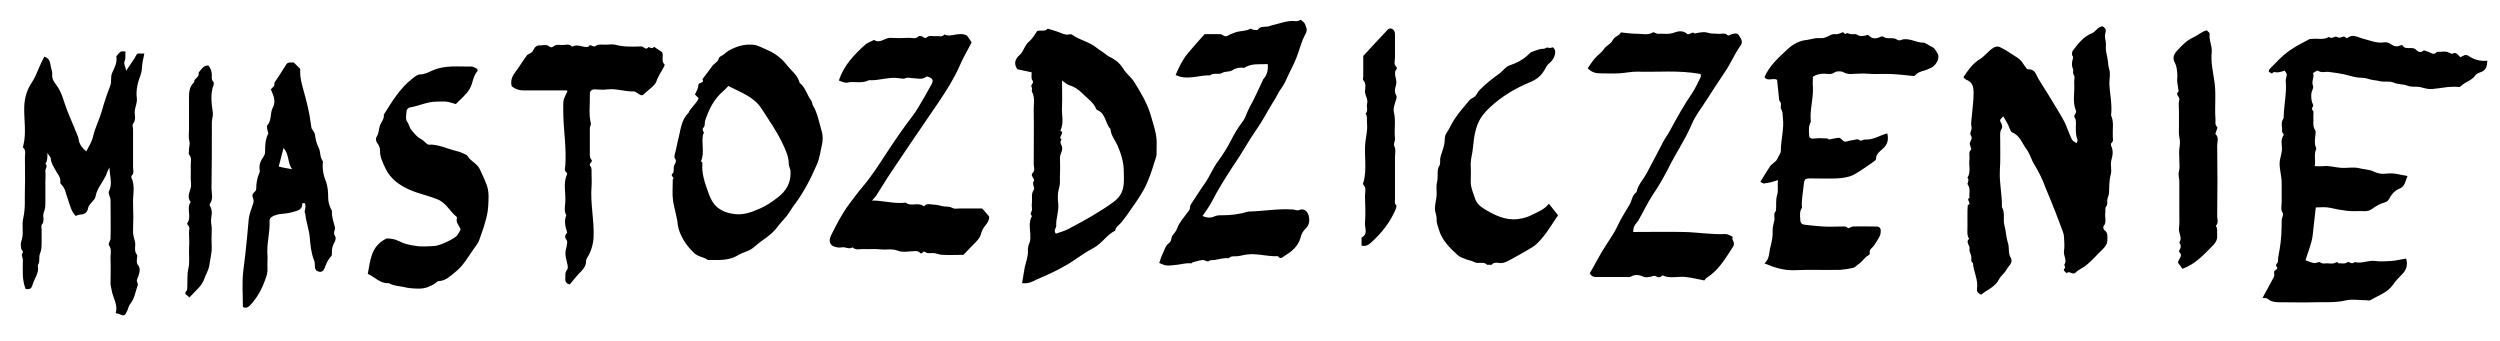 <?xml version="1.0" encoding="utf-8"?>
<!-- Generator: Adobe Illustrator 27.0.0, SVG Export Plug-In . SVG Version: 6.00 Build 0)  -->
<svg version="1.1" id="Layer_1" xmlns="http://www.w3.org/2000/svg" xmlns:xlink="http://www.w3.org/1999/xlink" x="0px" y="0px"
	 viewBox="0 0 732.8 100" style="enable-background:new 0 0 732.8 100;" xml:space="preserve">
<path d="M587.2,34.1c-0.6,0.7-1.3,1-0.7,1.8c0.3,0.4,0.5,1.4,0.3,1.7c-0.7,1-0.5,2.1-0.5,3.1c0,3.1,0.1,6.2-0.1,9.3
	c-0.2,3.6,0.7,7.2,0.6,10.7c1,1.6,0.3,3.5,0.7,5.2c0.5,1.7,0.5,3.5,1,5.1c0.6,1.5,0,3.1,0.9,4.6c0.8,1.4-0.7,2.4-1.3,3.5
	c-0.5,1-1.6,1.7-2.1,2.7c-1.2,2.4-3.6,3.1-5.3,4.6c-1-0.5-1.3-1-1.2-1.8c0.4-2.6-1-4.9-1.2-7.5c-0.8-0.5-0.3-1.3-0.5-2
	c-0.1-0.7-0.6-1.4-0.5-2c0.3-1.1-1.3-2.1-0.1-3.1c-0.7-1-0.5-2.2-0.5-3.3c0-1.2,0-2.4,0-3.6c0-1,0-2,0.1-3c1.4-0.4-0.7-1.6,0.5-2.1
	c-0.2-1.3,0.4-2.6-0.5-3.9c-0.3-0.4,0.6-1.3-0.1-2c1.1-1.7,0.3-3.7,0.6-5.5c0.1-0.9-0.4-2,0.5-2.8c0.1-0.1-0.2-0.6-0.2-0.9
	c-0.1-0.3-0.3-0.7-0.2-1c0.2-0.7,0.9-1.3,0.3-2.2c-0.5-0.8,0.4-1.5,0.2-2.4c-0.2-0.8-0.1-1.6,0-2.5c0.2-2.5,0.6-4.9,0.6-7.5
	c0-1.9-0.3-3.3-2.3-4c-0.2-0.1-0.4-0.4-0.7-0.7c1.4-2,2.7-4,4.9-5.3c1.3-0.8,2.3-2.2,3.6-3.1c0.8-0.6,1.6-0.7,2.2-0.4
	c1.5,0.7,2.8,1.6,4.2,2.5c0.7,0.4,1.3,0.8,1.9,1.4c0.5,0.5,0.9,1.3,1.4,1.9c0.2,0.3,0.5,0.8,0.8,0.7c2-0.1,2.3,1.6,3,2.8
	c1.7,2.7,3.4,5.4,5,8.1c1.2,2,2.6,4.1,3.4,6.3c0.5,1.2,0.9,2.4,1.5,3.5c0.2,0.4,0.8,0.6,1.3,1c0.1-0.4,0.3-0.7,0.3-0.9
	c-0.7-1.7-0.5-3.5-0.5-5.3c0-0.4-0.1-0.9-0.3-1.2c-0.3-0.5-0.2-0.8,0.1-1.2c0.2-0.2,0.3-0.7,0.2-1c-1.1-2.6-0.3-5.4-0.5-8
	c-0.1-0.8,0.3-1.9-0.1-2.4c-0.5-0.7,0-1.3-0.3-1.9c-0.4-0.8-0.3-2,0-2.9c0.2-0.6-0.1-0.7-0.2-1c-0.1-0.5-0.1-1,0.3-1.5
	c1.5-1.9,2.9-3.9,5.4-4.9c1.1-0.4,1.8-2,3.2-2.1c0.7,0.4,1.1,0.9,0.9,1.7c-0.3,0.9-0.2,1.7,0,2.6c0.2,0.9,0,1.8,0.1,2.7
	c0.1,0.9,0.4,1.9,0.5,2.8c0.2,0.8,0.1,1.7,0.4,2.6c0.5,1.3,0.1,2.9,0.1,4.3c0.1,3.1,0.9,6.2,0.5,9.4c0.9,2,0.4,4,0.5,6.1
	c0,0.7,0.3,1.5-0.4,2c-0.1,0.1-0.2,0.6-0.1,0.8c0.7,1.4,0.5,2.7,0.1,4.2c-0.4,1.4,0.2,3-0.2,4.3c-0.5,1.8-0.4,3.5-0.5,5.3
	c0,0.7-0.4,1.3-0.5,2c-0.1,0.7,0.2,1.4-0.4,2.1c-0.3,0.4-0.1,1.2-0.2,1.8c-0.2,1.3,0.5,2.7-0.5,3.9c-0.2,0.2,0,1,0.3,1.2
	c1.1,0.8,0.8,1.9,0.8,3c0,1-0.6,1.8-1.3,2.5c-1.6,1.5-3,3.2-4.7,4.6c-1,0.9-2.3,1.3-3.2,2.2c-1,1.1-1.9-0.7-2.7,0.3
	c-0.3-0.4-1.2-0.8-0.7-1.3c0.5-0.6-0.1-1.1,0-1.2c0.9-1.4-0.3-2.6-0.1-4c0.2-1.3,0.1-2.7,0-4.1c0-0.5-0.1-1-0.3-1.5
	c-1-2.6-1.9-5.2-3-7.8c-0.6-1.7-1.4-3.3-2-4.9c-0.9-2.5-2-4.8-3.4-7.1c-0.9-1.4-1.3-3.2-2.3-4.5c-1.3-1.7-1.9-4-4.2-4.9
	c-0.3-0.1-0.5-0.7-0.7-1C588.8,36.7,588,35.5,587.2,34.1z"/>
<path d="M721.2,16.8c0.9-0.5,1.5-1,2.4-0.4c1.6,1.1,3.4,1.6,5.5,1.4c-0.1,1.7-0.4,2.9-2.1,3.4c-0.6,0.2-1.2,0.5-1.5,1
	c-1.1,1.5-3,1.8-4.2,3.1c-0.2,0.2-0.5,0.2-0.7,0.2c-2.6-0.3-5.2,0.4-7.7,0.6c-1.3,0.1-2.4-0.3-3.6-0.6c-1.2-0.2-2.4,0.1-3.7-0.4
	c-1.2-0.5-2.7-0.3-4-0.9c-1.2-0.5-2.7-0.1-4-0.4c-1.2-0.3-2.4-0.3-3.5-0.7c-0.6-0.2-1.2-0.3-1.8-0.3c-1.8,0-3.4-0.6-5.1-1
	c-1.4-0.3-2.9-0.5-4.4-0.7c-1.1-0.2-2.3,0.4-3.4-0.4c-0.2-0.1-0.8,0.4-1.4,0.7c0.5,1.2-0.6,2.4,0,3.8c0.2,0.6-0.4,1.5-0.5,2.2
	c-0.1,1.1,0,2.3,0.5,3.3c0.3,0.5-0.8,1,0,1.8c0.3,0.3,0,1.2,0.1,1.9c0.1,1.2-0.3,2.5,0.5,3.7c0.3,0.5,0.1,1.4,0,2.2
	c-0.1,1.4-0.1,2.1,0.2,2.8c0.1,0.2,0.2,0.4,0.1,0.6c-0.7,1.6-0.1,3.2-0.4,5c0.9,0,1.7,0.1,2.5,0c1.8-0.2,3.5,0.4,5.3,0.5
	c1.7,0.1,3.6-0.3,5.2,0.1c1.4,0.4,2.9,0.3,4.3,1c1.1,0.5,2.3,0.8,3.6,0.6c2.1-0.3,4,0.3,6.3,0.7c-0.7,1.4-0.6,3.1-2.6,3.8
	c-1.2,0.5-2.2,1.7-2.8,2.9c-0.4,0.7-0.8,0.9-1.2,1c-1.4,0.4-2.7,1.1-3.9,2c-0.6,0.4-1.2,0.6-2,0.6c-1.7-0.1-3.5,0.1-5.2-0.1
	c-1.7-0.2-3.4-0.5-5.1-0.9c-1.3-0.3-2.7-0.1-4.1-0.1c-0.3,2.7-0.6,5.4-0.9,8.1c-0.3,2.6-1.4,4.9-2.1,7.4c0.9,0.3,1.7,0.7,2.5,0.8
	c0.6,0.1,1.5-0.5,1.8-0.2c0.8,0.6,1.6,0.2,2.4,0.3c0.7,0.1,1.6,0.1,2.1-0.2c0.7-0.5,0.7,0.3,1,0.2c0.9-0.1,1.7,0.3,2.6-0.4
	c0.3-0.2,1.3,0.9,2,0c2,0.6,4-0.6,6-0.3c1.5,0.2,3.1,0.1,4.7,0c1.5-0.1,2.9-0.5,4.4-0.7c0.6,2.2-0.1,3.6-1.5,4.9
	c-0.9,0.9-1.7,1.8-2.4,2.8c-1.6,2.3-4.3,3.1-6.6,4.5c-0.3,0.2-0.9,0-1.4,0c-2,0-4.1-0.4-6,0.1c-3.1,0.7-6.1,0.4-9.1,0.5
	c-3.1,0.1-6.2,0-9.3,0c-1.5,0-3,0.1-4.3-1c-0.3-0.3-1-0.2-1.5-0.3c0.9-1.7,1.8-3.2,2.6-4.8c0.4-0.8,1-1.4,0.8-2.4c0-0.2,0-0.4,0-0.5
	c0.2-0.5,1.3-0.7,0.8-1.3c-0.7-0.8,0.3-1.1,0.3-1.6c0-1.2,0.3-2.4,0.5-3.6c0.5-2.8,0.6-5.7,0.6-8.5c0-0.9,0.8-1.6,0.1-2.6
	c-0.4-0.6-0.1-1.8-0.1-2.7c0-1,0-2,0-3c0-0.9,0-1.8,0-2.7c0-1.9-0.6-3.7-0.6-5.6c0-1.5,0.6-2.7,0.7-4.2c0-1.4-0.5-2.9,0.5-4.2
	c0.1-0.2-0.5-0.8-0.5-1.1c0.2-1.2-0.5-2.5,0.4-3.7c0.1-0.2,0.1-0.5,0.1-0.8c0.1-3.4,0.9-6.8,0.6-10.2c-0.1-0.6,0.3-1.3,0.3-1.9
	c0-0.4-0.4-0.8-0.6-1.2c-0.6,0.2-1.2,0.4-1.9,0.5c-0.7,0.1-1.5-0.4-1.8,0.4c-0.4-0.2-0.8-0.5-1-0.6c0.1-0.4,0.1-0.6,0.2-0.7
	c2-2,3.9-4.2,6.4-5.8c1.6-1.1,3.4-2,5.1-2.9c0.3-0.2,0.7-0.2,1-0.2c1.7-0.2,3.4,0.4,5-0.6c0.8,0.9,1.7-0.5,2.5,0.1
	c0.8,0.6,1.7-0.8,2.5,0.2c0,0.1,0.3,0.1,0.4,0c1.5-1.2,2.9-0.2,4.4,0.2c2.1,0.5,4.2,1.5,6.4,1.1c0.8-0.1,1.4,0.2,2,0.6
	c0.9,0.6,1.7,0.8,2.7,0.3c0.2-0.1,0.5-0.1,0.6,0c0.7,1.1,1.7,0.7,2.7,0.8c0.4,0,0.9,0.1,1.2,0.4c0.7,0.7,1.4,1.1,2.3,0.3
	c0.2-0.1,0.7,0.2,1.1,0.3c0.9,0.1,1.8,1.4,2.8,0.1c1.2,0.1,2.5-0.4,3.7,0.3c0.3,0.2,0.7,0.3,1,0.2C719.8,15.2,720.4,15.9,721.2,16.8
	z"/>
<path d="M516,53.3c1-1.6,1.8-3,2.8-4.5c0.6-0.9,1.8-1.3,2.2-2.3c0.3-0.8,1-1.5,1-2.3c0-3.2,1-6.4,0.6-9.7c-0.1-0.9,0-1.7-0.5-2.5
	c-0.4-0.6,0.3-1.6-0.4-2.3c-0.1-0.1-0.2-0.3-0.2-0.5c-0.2-1.9-0.4-3.9-0.6-5.8c-1.2-0.7-2.8,0.6-3.7-0.8c1.5-3.4,4.2-5.8,6.8-8.2
	c1.6-1.5,3.5-2.5,5.7-2.7c0.8-0.1,1.7-0.4,2.5-0.5c0.8-0.1,1.7,0.1,2.5-0.1c0.8-0.2,1.5-0.7,2.3-1c0.5-0.2,1.1,0,1.6-0.1
	c0.5-0.1,1-0.3,1.4-0.5c0.5-0.3,0.7,1,1.3,0.2c0.1-0.1,0.8,0.3,1.3,0.3c0.5,0.1,1.2-0.1,1.6,0.1c1,0.7,2,0.5,3,0.2
	c0.2-0.1,0.5,0,0.6,0.1c1,1.1,2.2,1,3.4,0.4c0.2-0.1,0.6-0.2,0.7-0.1c1.3,1,3,0,4.3,1c0.2,0.1,0.6,0.2,0.8,0.1
	c2.4-1,4.4,0.7,6.7,0.7c0.8,0,1.7,0.9,2.7,1.3c0.7,0.3,1.2,1.3,1.6,2c0.7,1.3-0.6,3.6-2.2,4.2c-0.4,0.1-0.8,0.4-1.2,0.5
	c-2.3,0.7-2.3,0.7-3.5,1.8c-2.2-0.2-4.5-0.5-6.8-0.6c-2.4-0.1-4.8,0.1-7.1-0.1c-0.9-0.1-1.7,0-2.6,0c-1.4,0-2.8,0.4-4.2-0.4
	c-0.7-0.4-2-0.4-2.6,0c-1.1,0.8-2.1,0.4-3.1,0.4c-1.2,0-2.2,0.2-3.3,0.9c0,1-0.1,2,0,3c0.2,3.4-1,6.8-0.6,10.2
	c-0.7,1.2-0.6,2.6-0.5,3.9c0,1,0.6,1.1,1.7,1c1.2-0.2,2.4,0,3.7,0c0.1,0,0.3,0.3,0.4,0.3c0.9-0.2,1.9-0.4,2.8-0.5
	c1-0.1,1.2,1.4,2.3,1.1c0.6-0.2,1.2-0.3,1.8-0.4c0.6-0.1,1.5-0.4,1.8-0.2c0.7,0.7,1.3,0,1.8,0c2.4,0.2,4.3-1.2,6.6-1.8
	c0.4,1.6,0.2,3.1-1.1,4.3c-0.9,0.9-2.2,1.6-2.2,3.2c0,0.3-0.4,0.6-0.7,0.8c-1.9,1.3-3.8,2.7-5.8,3.8c-1.5,0.8-3.3,1-5,1.1
	c-2.6,0.1-5.1,0-7.7,0c-1.7,0-1.8,0.2-2,2c-0.2,2.2-0.7,4.4-0.5,6.6c-0.7,1-0.6,2.2-0.5,3.3c0,1.2,0.4,1.6,1.5,1.7
	c1.8,0.2,3.5,0.4,5.3,0.5c1.7,0.1,3.5,0,5.2,0c0.7,0,1.4-0.2,2,0.5c0.1,0.1,0.9-0.4,1.4-0.5c2.3-0.1,4.6,0,6.9,0
	c0.9,0,1.3,0.5,1.3,1.3c0,0.5-0.1,1.1-0.3,1.5c-0.5,1-1.1,1.9-1.7,2.8c-0.5,0.7-1.5,1.1-1.2,2.3c0,0.2-0.3,0.5-0.5,0.6
	c-1.1,0.6-1.7,1.8-2.8,2.5c-0.5,0.3-0.9,0.9-1.5,1.1c-1.3,0.3-2.6,0.5-3.9,0.6c-4.5,0.1-9-0.1-13.4,0.1c-3.1,0.1-5.8-0.7-8.8-2
	c1.6-1.3,1.3-3.3,1.8-5c0.4-1.5,0.7-3.1,0.6-4.8c0-0.9,0.3-1.9,0.5-2.8c0.2-0.9-0.4-2,0.5-2.8c0,0,0-0.2,0-0.3
	c0.1-1.4-0.1-3,0.3-4.3c0.5-1.5,0-2.9,0.3-4.4c-1.3,0.4-2.5,0.8-3.7,0.9C516.9,54,516.4,53.5,516,53.3z"/>
<path d="M299.6,83c0.3-1.7,0.5-3.3,0.8-4.8c0.4-1.6,1-3.1,0.9-4.8c0-0.8,0.1-1.5,0.5-2.3c0.3-0.7,0.2-1.6,0.2-2.5
	c-0.1-1.7-0.5-3.6,0.5-5.3c-0.9-0.7,0.1-1.3,0-2c-0.1-0.7-0.1-1.5,0-2.2c0.1-1.1-0.3-2.3,0.5-3.4c0.5-0.7-0.6-1.6,0-2.6
	c0.5-0.8-1.2-1.5-0.3-2.4c0.8-0.8,0.3-1.7,0.3-2.6c0-5.3,0.1-10.6,0-15.9c0-1.8,0.4-3.6-0.5-5.3c-0.2-0.4,0.2-1-0.1-1.3
	c-0.5-0.8,0.9-1.2,0.2-2.1c-0.4-0.5-0.2-1.5-0.2-2.3c-1.4-0.3-2.8-0.6-4.2-0.9c-1.1-1.6-0.7-3,0.7-4.2c1.2-1.1,1.4-2.8,2.7-3.9
	c1.1-0.9,1.8-2.2,2.4-3.1c1.2-0.4,2.3,0.3,3.1-0.7c1.1,0.3,2.1,0.6,3.2,1c1,0.4,1.9,0.9,3,0.7c0.3-0.1,0.8-0.1,1,0.1
	c2.2,1.6,4.9,2,7,3.7c0.5,0.4,1.1,0.8,1.7,1.2c0.8,0.5,1.5,1.2,2.3,1.6c1.7,0.8,3,1.9,4,3.5c0.8,1.4,2.3,2.4,3.2,3.9
	c2,3.2,3.9,6.4,4.9,10c1.8,6,1.7,5.9,1.6,11.1c0,0.7-0.3,1.3-0.5,2c-0.9,2.9-1.8,5.8-3.3,8.5c-1.4,2.5-3.1,4.8-4.7,7.1
	c-0.6,0.9-1.3,1.7-1.9,2.5c-0.6,0.7-1.6,1.2-1.7,2.3c-2.5,1.2-3.9,3.8-6.4,5.1c-1.9,1-3.8,2.3-5.7,3.6c-2.9,2-7,4-11.1,5.7
	C302.6,82.6,301.4,83.2,299.6,83z M311.3,23.6c0,2.7,0.1,5.1,0,7.5c-0.2,2.4,0.7,4.9-0.5,7.2c1.5,0.7-0.9,1.9,0.4,2.6
	c-0.8,0.8,0,1.5,0.1,2.2c0.3,1.1-0.6,2-0.6,3.1c0,1.6,0.1,3.1,0,4.7c-0.1,1.4,0.2,2.8-0.3,4.3c-0.4,1.4-0.4,3-0.2,4.6
	c0.2,2.2-0.7,4.2-0.6,6.4c0,0.7-0.9,1.3-0.1,2.3c1.3-0.5,2.7-0.8,3.9-1.5c4.5-2.4,8.9-4.8,13-7.8c2-1.5,2.8-3.1,3-5.4
	c0.1-1.2,0-2.4,0-3.6c0-2.7-0.8-5.2-1.9-7.7c-0.7-1.5-1.9-2.9-2-4.7c-1.6-1.6-1.3-4.5-3.8-5.5c-0.2-0.1-0.3-0.2-0.4-0.4
	c-0.8-2-2.7-3.1-4.1-4.6c-1-1-2.3-1.9-3.7-2.3C312.6,24.7,312.2,24.2,311.3,23.6z"/>
<path d="M13,16.6c1.3,0.4,1.7,1.5,1.8,2.4c0.1,1,0.6,1.9,0.5,2.8c-0.1,1.3,0.5,2.2,1.2,3.1c1.7,2.2,2.2,5,3.2,7.5
	c0.8,2.1,1.8,4.2,2.6,6.3c0.3,0.8,0.7,1.5,0.8,2.4c0.2,1.2,1,2.3,2.2,3.3c0.8-1.6,1.7-3,2-4.5c0.6-2.5,1.8-4.8,2.5-7.2
	c0.7-2.5,1.5-5,2.5-7.5c0.5-1.2,0-2.6,0.6-3.9c0.7-1.5,1.5-3,1.2-4.7c0-0.2,0.3-0.4,0.4-0.6c0.3-0.3,0.6-0.7,1-0.9
	c0.3-0.1,0.7,0,1.3,0c-0.2,1,0.2,1.8-0.3,2.9c-0.3,0.7,0.3,1.7,0.5,2.7c0.9-1.3,1.7-2.5,2.5-3.7c0.2-0.4,0.4-0.8,0.6-1.1
	c0.1-0.1,0.3-0.2,0.4-0.2c0.5,0,1.1,0,1.8,0c-0.2,1.2-0.5,2.2-0.6,3.2c-0.1,1-0.1,2-0.5,3.1c-0.8,2.1-1.4,4.4-1.1,6.7
	c0.2,1.4-0.5,2.6-0.6,3.9C39.4,33.7,40,35,39,36.3c-0.3,0.3,0,1.1,0,1.6c0,3.7,0,7.3,0,11c0,0.9,0.4,1.8-0.4,2.6
	c-0.1,0.1-0.1,0.4-0.1,0.5c1.2,2.5,0.4,5.2,0.5,7.7c0.1,2.6,0.1,5.1,0,7.7c-0.1,1.3,0.3,2.4,0.6,3.6c0.2,1.2-0.4,2.5,0.5,3.6
	c0.3,0.3,0,1.1,0,1.6c0,0.4,0,1,0.2,1.3c0.9,1,0.7,2.1,0.3,3.3c-0.2,0.5-0.4,1-0.5,1.4c0,0.4,0.4,1,0.3,1.3c-0.7,1.9-0.9,4-2.3,5.7
	c-0.4,0.5-0.5,1.2-0.8,1.9c-0.8,1.6-0.8,1.6-2.5,0.9c-0.2-0.1-0.5-0.1-0.9-0.2c0.8-2.5-0.9-4.6-1.2-6.9c-0.1-0.6-0.3-1.2-0.3-1.8
	c0-2.4,0.1-4.8,0-7.1c-0.1-1.4,0.5-2.8-0.5-4.2c-0.2-0.4,0.5-1.3,0.5-1.9c0.1-3.7,0-7.5,0-11.3c0-0.5-0.3-1-0.4-1.5
	c-0.1-0.3-0.2-0.8-0.1-1c1.2-2.2,0.2-4.6,0.2-7c-0.3,0.5-0.5,0.9-0.7,1.4c-0.2,0.5-0.3,1-0.6,1.4c-1,1.9-2.4,3.5-2.8,5.7
	c-0.1,0.7-0.8,1.3-1.3,1.9c-0.4,0.5-0.8,0.9-0.9,1.6c-0.2,1.1-1,1.8-2.3,1.8c-0.4,0-0.8,0.2-1.3,0.4c-1.3-1.3-1.7-3.1-2.3-4.9
	c-0.6-1.5-0.7-3.2-2-4.4c-0.2-0.2-0.3-0.5-0.2-0.7c0.1-1.5-1-2.5-1.6-3.7c-0.5-1-1.2-1.9-1.2-3.1c0-0.4-0.5-0.8-1-1.7
	c0,1.4,0,2.4-0.6,3.2c0.9,0.8-0.2,1.5,0,2.3c0.1,1,0,2,0,3c0,0.9,0,1.8,0,2.7c0,1,0,2,0,3c0,1.1,0,2.2-0.5,3.4
	c-0.4,1,0.4,2.3-0.5,3.4c-0.3,0.3-0.1,1.1-0.1,1.6c0,1.2,0,2.4,0,3.6c0,1.1,0,2.2-0.5,3.4c-0.4,1,0.1,2.3-0.6,3.3c0,0.1,0,0.2,0,0.3
	c0.4,2.1-1.1,3.7-1.6,5.6c-0.3,1.1-1,1.3-2,1.1c-1.1-2.8-0.8-5.6-0.8-8.5c0-0.6-0.5-1.5-0.2-1.8c0.6-0.8-0.3-1.1-0.3-1.6
	c-0.1-0.6-0.2-1.3,0-1.9c0.9-2.3,0.1-4.7,0.6-6.9c0.7-3,0.4-5.9,0.5-8.8c0.1-3,0-6,0-9.1c0-0.9,0.4-2-0.5-2.8
	c-0.1-0.1-0.1-0.4,0-0.5C7.8,39,7,35.1,7.1,31.4c0.1-2.8,0.8-5.2,2.4-7.5c1.1-1.7,1.7-3.7,2.6-5.5C12.4,17.7,12.7,17.2,13,16.6z"/>
<path d="M204.8,28.8c-0.3-0.3-0.7-0.7-1.1-1.1c0.4-0.9,1-1.8,1-2.8c0.1-0.9,1.9-0.4,1.2-1.7c0.5-0.7,1.1-1.4,1.6-2.1
	c0.5-0.6,0.9-1.3,1.4-1.9c0.5-0.6,1.5-1.1,1.7-1.8c0.2-1,1.1-1,1.6-1.5c1.6-1.5,4.6-2.7,6.8-2.8c2.9-0.1,2.8,0.2,5.8,1.5
	c2.4,1,4.3,2.5,5.8,4.4c1.3,1.7,3.2,3,3.8,5.3c1.7,1.3,2.1,3.5,3.4,5.2c0.3,0.4,0.2,1,0.5,1.4c1.4,2.4,1.8,5.1,2.6,7.7
	c0.3,1.1,0.3,2.4,0.1,3.5c-0.5,2.1-0.7,4.2-1.6,6.2c-1.8,4.2-3.9,8.2-6.6,11.8c-0.8,1-1.4,2.2-2.2,3.2c-0.9,1.1-1.9,2.1-2.7,3.2
	c-1.1,1.5-2.6,2.7-4.2,3.8c-1.2,0.8-2.2,1.8-3.3,2.6c-1.2,0.8-2.7,1.1-3.9,1.8c-2.8,1.8-5.9,1.5-9,1.5c-1.2-0.9-2.9-0.9-4.1-2.1
	c-2-1.9-3.5-4.1-4.4-6.7c-0.1-0.4-0.2-0.8-0.3-1.3c-0.2-2.4-1-4.7-1.4-7.1c-0.3-2.1-0.1-4.3-0.1-6.4c0.8-0.5-1-1.1,0-1.8
	c0.3-0.2,0.3-1.1,0.3-1.7c-0.1-0.9,1.2-1.6,0.3-2.7c-0.3-0.5,0.1-1.6,0.3-2.4c0.2-0.9,0.4-1.9,0.6-2.8c0.8-2.7,0.8-5.9,3.1-8.1
	C202.3,31.7,204,30.6,204.8,28.8z M213.5,25.2c-0.7,0.7-1.1,1.2-1.6,1.6c-2.7,2.3-4.1,5.3-5.2,8.5c-0.2,0.6,0,1.6-0.4,2
	c-0.8,0.7,0.1,1.2,0,1.8c0,0.1-0.2,0.1-0.2,0.2c-0.6,2.6,0.5,5.3-0.6,7.9c-0.1,0.1,0.4,0.4,0.4,0.6c-0.3,3,0.7,5.8,1.7,8.6
	c0.6,1.7,1.3,3.2,2.7,4.4c1.4,1.1,3,1.7,4.7,1.9c2.7,0.4,4.9-0.3,7.8-1.6c1.9-0.8,3.4-1.9,5-3.1c2.6-1.9,4.2-4.5,3.9-8
	c-0.1-0.7-0.5-1.3-0.5-2c0-2.2-1-4.2-1.9-6.1c-1.7-3.6-4-6.8-6.1-10.1C220.9,28.3,217.1,27.1,213.5,25.2z"/>
<path d="M498.5,21.7c-6.4-1.2-12.5-0.5-18.7-0.7c-1.7,0-3.5,0.4-5.3,0.5c-1.8,0.1-3.7,0-5.5,0c-1.4,0-2.6-0.4-3.6-1.5
	c0.7-1,1.3-2,2.1-2.9c0.8-1,2-1.7,2.7-2.8c0.7-1,2-1.4,2.5-2.5c0.6-1.2,2-1.3,2.4-2.3c1.7,0.2,3.3,0.4,4.9,0.4c1.5,0,3,0.5,4.5-0.4
	c0.3-0.2,0.9,0.4,1.4,0.4c1.7-0.1,3.3,0.3,5-0.4c1-0.4,2.5-0.6,3.6,0.4c0.7,0.6,1.5-0.9,2.2-0.1c2.7-0.5,2.7-0.5,4.8,0
	c0.6,0.1,1.3,0,1.9,0.1c1,0.2,2.2-0.5,3.1,0.5c0.1,0.1,0.6-0.2,0.9-0.3c0.9-0.3,1.9-0.6,2.4,0.4c0.5,0.9,1.3,1.7,0.3,3
	c-1.8,2.5-2.9,5.4-4.7,7.9c-1.7,2.6-3.4,5.1-5.1,7.8c-1.5,2.4-3.4,4.7-4.4,7.2c-1.9,4.5-4.7,8.5-6.8,12.8c-1.4,2.7-2.9,5.4-4.7,8
	c-1.5,2.3-2.7,4.9-4.1,7.3c-0.4,0.7-1,1.2-1.3,1.9c-0.2,0.4-0.2,1-0.3,1.6c5.1,0,10-0.1,15,0c4,0.1,8.1,0.8,12.1,0.6
	c0.7,0,1.4,0.5,2.1,0.8c-0.5,0.9,0.9,1.6,0.1,2.9c-2.2,3.4-4.2,6.9-7.7,9.1c-0.4,0.2-0.6,0.7-0.7,0.8c-2-0.4-3.7-0.8-5.4-1
	c-2.3-0.3-4.7,0.6-6.9-0.5c-0.6,0.7-1.2,0.7-2.1,0.2c-0.4-0.2-1.2,0.3-1.9,0.3c-0.5,0.1-1.2,0.1-1.6-0.1c-1.3-0.6-2.5-0.7-3.7,0
	c-0.3,0.2-0.7,0.1-1.1,0.1c-3,0-6,0-9.1,0c-0.8,0-1.4-0.3-1.8-1.1c1.6-2.7,3-5.6,4.8-8.3c1.2-1.9,2.5-3.7,3.4-5.7
	c1-2.2,2.3-4.1,3.5-6.2c0.7-1.2,0.7-2.7,2-3.6c0.4-2,1.8-3.5,2.8-5.2c1.7-3.1,3.3-6.3,5-9.5c0.6-1.2,1.5-2.3,2.1-3.5
	c2-3.7,4-7.3,6.4-10.8c1-1.5,1.7-3.1,2.5-4.7C498.6,22.6,498.5,22.1,498.5,21.7z"/>
<path d="M245.9,23.6c1.4-4.4,4.4-7.5,7.6-10.4c0.7-0.7,1.8-1,2.7-1.5c1.8,1.2,3.2-0.7,4.8-0.6c1.7,0.1,3.5,0.1,5.2,0
	c1-0.1,2.2,0.5,3.1-0.5c0.1-0.1,0.4,0,0.5,0c0.7-0.2,1.1,1.1,2.1,0.2c0.5-0.5,1.7-0.1,2.6-0.2c0.8-0.1,1.7,0.4,2.3-0.5
	c2,1,4.1-0.9,6.6,0.3c0.3,0.4,0.9,1.2,1.4,2c-1.2,2.4-2.6,4.7-3.6,7.1c-1.6,3.6-3.7,6.9-5.9,10.2c-2.4,3.6-4.9,7.1-7.3,10.7
	c-2.6,3.8-5.2,7.7-7.8,11.6c-1.2,1.8-2.2,3.6-3.4,5.4c-0.3,0.4-0.7,0.8-1.2,1.4c0.8,0,1.5,0,2.2,0.1c2.6,0.3,5.1,0.8,7.7,0.5
	c1.6,1.3,3.7-0.3,5.3,1.1c0.9-1.1,2-0.5,3.1-0.5c0.9,0,1.9,0.4,2.8,0.5c0.9,0.1,1.7,0,2.6,0.5c0.5,0.3,1.4,0.1,2.2,0.1
	c2.1,0,4.2,0,6.4,0c0.5,0.6,1.1,1.3,2,2.3c0.2,0.7-0.3,1.8-1,2.6c-0.7,0.8-1.1,1.6-1.4,2.7c-0.3,1.2-1.5,2.3-2.5,3.3
	c-0.8,0.9-1.7,1.7-2.6,2.7c-2,0-4,0.1-6.1,0c-0.8,0-1.7-0.4-2.5-0.5c-0.8-0.1-1.9,0.2-2.4-0.2c-0.8-0.8-1.1,0.7-1.6,0.2
	c-0.4-0.4-0.8-0.6-1.4-0.6c-1.7,0-3.7,0.5-5.2-0.1c-1.8-0.7-3.4-0.2-5-0.4c-1.7-0.2-3.5,0-5.2-0.1c-1,0-2.2,0.4-3.1-0.5
	c-1,0.7-2.1-0.2-3.1,0c-0.4,0.1-0.9,0.1-1.4,0c-2.1-0.3-2.7-1.6-1.8-3.5c1.6-3.2,3.2-6.4,5.4-9.3c1.3-1.7,2.5-3.4,3.9-5
	c2.7-3.2,4.9-6.7,7.2-10.2c2.3-3.5,4.7-7,7.3-10.4c1.4-1.8,2.5-3.9,3.7-5.9c0.7-1.2,1.3-2.4,2-3.6c0.3-0.6,0.5-1.2-0.2-1.7
	c-0.4-0.3-1.2-0.6-1.4-0.4c-1.3,1-2.8,0.4-4.2,0.4c-0.6,0-1.1-0.3-1.8,0c-0.6,0.3-1.5,0.1-2.2,0c-2.9-0.4-5.7,0.8-8.6,0.6
	c-1.9,1-3.9,0.4-5.8,0.6C247.9,24.5,246.9,24,245.9,23.6z"/>
<path d="M371.6,18.8c-2.5,0.1-4.8-0.3-6.9,1.1c-1.2-0.2-2.4,0-3.3,0.6c-1,0.7-2.2,0.3-3.2,0.9c-1,0.6-2.5-0.2-3.5,0.7
	c-2.8-0.1-5.5,1-8.3,0.5c-0.6-0.1-1.1-0.4-1.8-0.6c1-2.4,2.1-4.6,3.6-6.4c1.6-1.9,3.3-3.8,4.9-5.6c1.6,0,3,0,4.5,0
	c0.8,0,1.4,1.1,2.4,0.4c0.6-0.4,1.4-0.6,2.1-0.9c1.4-0.5,3.1-0.3,4.5-1.1c0.1-0.1,0.4,0.3,0.7,0.3c0.5,0.1,1.3,0.2,1.4,0
	c0.7-1,1.7-0.8,2.7-0.9c0.5,0,1-0.3,1.5-0.4c2.3-0.5,4.5-1.5,6.9-1.2c0.5,0.1,1-0.2,1.5-0.4c0.3,0.3,1,0.7,1.2,1.2
	c0.3,0.9,0.9,1.6,0.2,2.9c-1.3,2.3-1.8,4.9-2.8,7.3c-0.9,2.2-2.1,4.3-3,6.4c-0.5,1.2-1.3,2.2-2,3.3c-0.6,1.1-1.2,2.3-1.9,3.3
	c-1.6,2.6-3,5.4-4.8,7.9c-2.3,3.3-4.2,6.9-6.5,10.2c-2.4,3.6-4.7,7.3-6.7,11.2c-0.7,1.3-1.6,2.4-2.5,3.8c1.2,0.6,2.5,0.6,3.3,0.2
	c0.8-0.4,1.5-0.4,2.3-0.4c2.7,0,5.3-0.3,7.8-1.1c0.1,0,0.2,0,0.3,0c4.2-0.1,8.4-0.9,12.7-0.6c0.7,0,1.2,0.5,2.1,0.1
	c1.3-0.5,2.4,0.5,2.7,2.1c0.2,1.3,0,2.5-1,3.4c-0.8,0.8-1.3,1.7-1.5,2.7c-0.7,2.6-2.7,4.1-4.8,5.4c-0.6,0.4-1.1,1-1.8,0
	c0,0-0.2,0-0.3,0c-3,0.1-5.9-0.9-8.8-0.5c-0.9,0.1-1.9,0.4-2.8,0.5c-0.9,0.1-1.8-0.2-2.5,0.6c-1.4-0.2-2.8,0.3-4.2,0.5
	c-0.6,0.1-1.2-0.1-1.8,0.4c-0.2,0.2-1.1-0.4-1.6-0.4c-1,0.1-2,0.4-3,0.7c-0.2,0-0.3,0.3-0.4,0.3c-1.7-0.2-3.3,0.4-5,0.5
	c-2.6,0.3-2.6,0.1-4.4-0.6c0.3-0.9,0.5-1.7,0.9-2.5c0.6-1.1,0.8-2.5,1.9-3.3c0.9-0.6,0.6-1.6,1.1-2.3c0.5-0.7,1.1-1.2,1.4-2.2
	c0.6-1.6,1.8-2.9,2.8-4.3c0.4-0.6,1-1,0.9-1.8c0-0.5,0.5-1.1,0.8-1.6c1.2-1.8,2.3-3.6,3.6-5.4c1.4-2,2.3-4.4,3.8-6.4
	c1.4-1.9,2.6-3.8,3.7-5.9c1-2,2.1-3.9,3.5-5.7c0.9-1.2,1.3-2.8,2-4.1c1.5-2.7,2.8-5.6,4.1-8.4C371.3,22.1,371.8,20.7,371.6,18.8z"/>
<path d="M113.3,69.9c1,0,2.3,0.1,3.7,0.8c1.3,0.7,2.9,1.1,4.4,1.3c1.9,0.4,4,0.2,6,0.1c1.5-0.1,5.4-1.9,6.4-2.9
	c0.5-0.5,0.9-1.3,1.2-1.9c-0.3-1.2-1.4-1.9-1.1-3.2c0-0.2,0.1-0.4,0-0.5c-2.1-1.6-3.1-4.3-6-5.3c-2.6-1-5.4-1.6-7.9-2.7
	c-2.9-1.3-5.5-3.1-7-6.2c-0.8-1.8-1.7-3.4-1.6-5.4c0-0.6-0.3-1.4-0.7-1.9c-0.6-0.7-0.6-1.6-0.3-2c0.7-1.1,0.6-2.3,1-3.4
	c0.4-1,1.3-1.9,1.1-3.1c2.4-3.8,4.7-7.7,8.3-10.5c0.7-0.6,1.6-1.3,2.4-1.3c1.4,0,2.5-0.7,3.7-1.2c3.7-1.6,7.5-1,11.3-1.1
	c0.5,0,1.1,0.4,1.7,0.7c0,0.2,0.2,0.6,0,0.7c-1.3,1.5-1.3,3.6-2.2,5.1c-1,1.7-2.6,3-4.1,4.5c-0.9-0.2-1.8-0.6-2.7-0.7
	c-1-0.1-2,0-3,0c-2.7,0-5.2,1.3-7.8,1.7c-0.4,0.1-0.9,0.6-0.9,0.9c-0.1,1.1-0.4,2.5,0.1,3.2c0.6,0.8,0.7,1.8,1.3,2.5
	c0.8,1,1.7,2.1,2.7,2.6c0.9,0.4,1.3,1.2,2.2,1.7c2.9-0.2,5.5,1.2,8.4,1.9c1,0.2,1.9,0.7,2.8,1.1c0.2,0.1,0.3,0.2,0.4,0.4
	c0.9,1.5,2.7,2.1,3.5,3.7c0.8,1.7,1.6,3.4,2.2,5.1c0.6,2,0.4,3.9,0.3,5.9c-0.1,1.8-0.5,3.4-1,5c-0.4,1.6-1.1,3.2-1.6,4.8
	c-0.3,0.9-1,1.8-1.6,2.6c-1.7,2.4-3.1,5-5.4,6.8c-1.5,1.2-2.8,2.6-4.9,2.7c-0.4,0-0.7,0.4-1.1,0.7c-1.4,0.9-2.9,1.5-4.6,1.5
	c-1.6,0-3.1-0.1-4.7-0.5c-1.4-0.3-2.9-0.3-4.2-1.1c-2.6,0.2-4.2-1.9-6.2-2.7C108.6,76.4,108.6,72.2,113.3,69.9z"/>
<path d="M166.2,26.5c-4.2,0-8.5,0-12.8,0c-1.3,0-2.4-0.4-3.4-1.2c-0.4-1.5,0-2.8,1-4.1c1.2-1.6,2.2-3.3,3.4-4.9
	c0.3-0.5,1.1-0.6,1.5-1c0.4-0.4,0.6-1.1,1-1.5c0.3-0.3,0.8-0.5,1.1-0.5c1,0.1,2.2-0.5,3.1,0.4c0.2,0.2,0.8,0.2,1,0
	c0.9-0.8,1.9-0.5,2.8-0.5c0.9,0,2-0.5,2.8,0.5c1.6-1,3.2,0.4,4.8,0c0.5-1.2,1.4,0.5,2.2-0.3c0.6-0.5,1.9-0.3,2.9-0.3
	c0.9,0,1.9-0.2,2.7,0c2.6,0.7,5.2,0.6,7.7,0.5c0.7,0,1.3,1.3,2.1,0.2c0.1-0.1,1.1,0.8,1.6-0.1c0.9,0.6,1.7,1.1,2.4,1.6
	c0.5,1.4-0.4,2.6,0.7,3.6c0.1,0.1-0.1,0.5-0.2,0.7c-0.7,1.4-1.7,2.7-2.2,4.3c-0.5,1.2-1.9,2.1-3,3.1c-1.2,1.2-1.2,1.2-2.7,0.2
	c-0.3-0.2-0.6-0.4-0.9-0.4c-2.6,0.1-5.1-0.9-7.7-0.6c-1.3,0.2-2.6,0-3.8,0c-0.9,0-1.4,0.5-1.4,1.3c0.1,2.9-0.4,5.8,0.3,8.7
	c0.1,0.4-0.3,0.9-0.3,1.3c0,2.7,0,5.3,0,8c0,0.6,0.2,1,0.5,1.4c0.5,0.6-1.1,1-0.3,1.9c0.4,0.4,0.3,1.3,0.3,2c0,1.3,0.1,2.6,0,3.8
	c-0.4,5,0.8,9.9,0.6,14.9c-0.1,2-0.7,4.2-1.9,6.1c-0.1,0.2-0.3,0.5-0.3,0.7c0.1,1.8-1.1,2.9-2.2,4c-0.9,1-1.7,2-2.6,3.1
	c-0.8-0.2-1.4-0.7-1.3-1.7c0.1-0.9-0.2-1.7,0.5-2.6c0.4-0.4,0.2-1.4,0-2.1c-0.6-2.7-0.6-2.7-0.1-4.8c0.1-0.6,0.3-1.4,0-1.8
	c-0.6-0.8-0.6-1.4,0.1-2.1c0,0,0.1-0.2,0-0.3c-0.5-1.6-0.9-3.3-0.2-4.9c-0.7-1.2-0.4-2.5-0.3-3.7c0.2-2.8-0.7-5.6,0.5-8.3
	c0.1-0.1,0-0.4-0.1-0.5c-0.8-0.6-0.5-1.3-0.4-2c0.4-5.4-0.6-10.8-0.6-16.2c0-3.3-0.1-2.8,1.1-5.4C166.4,27.1,166.3,26.9,166.2,26.5z
	"/>
<path d="M89.3,59.5c-0.2,0-0.7,0.1-0.7,0.1c0.1,2.1-1.7,2.2-3,2.6c-1.2,0.4-2.6,0.4-3.9,0.6c-0.7,0.2-1.5,0.4-2.1,0.8
	c-0.3,0.2-0.6,0.7-0.6,1.1c0.2,3.4-0.9,6.8-0.6,10.2c0.1,1.2-0.1,2.4,0,3.6c0.1,1.2-0.2,2.3-0.6,3.3c-1,2.9-2.4,5.5-4.5,7.7
	c-0.6,0.6-1.1,0.9-2.1,0.5c0-3.5-0.3-7,0.1-10.5c0.4-3.2,0.8-6.4,1.1-9.7c0.2-1.8,0.3-3.7,0.5-5.5c0.2-1.6,0.8-3.2,1.3-4.6
	c0.4-1.1-0.2-1.6-0.2-2.4c-0.1-0.8,1.1-1,1.1-2c0-1.6,0.3-3.3,1-4.8c0.1-0.2,0.1-0.5,0-0.8c-0.2-1.4,0.3-2.6,1.1-3.7
	c0.3-0.5,0.6-1.1,0.5-1.7c0-1.8,0.1-3.5,0.9-5.1c0.1-0.2,0-0.4-0.1-0.6c-0.1-0.6-0.4-1.5-0.2-1.8c1.4-1.5,0.8-3.5,1.6-5.1
	c1.1-2,0.3-3.6-0.5-5.5c0.3-0.5,1.3-0.9,1-1.9c1.2-1.8,2.4-3.6,3.5-5.4c0.6-0.9,1.5-0.5,2.2-0.6c0.6,0.6,1.3,1.3,1.9,1.9
	c-0.2,3,0.9,5.8,1.6,8.6c0.4,1.6,0.8,3.2,1.1,4.8c0.2,1.3,0.4,2.6,0.6,3.9c0,0.2,0.3,0.4,0.4,0.7c0.2,0.4,0.5,0.7,0.6,1.1
	c0.2,1.4,0.4,2.6,1.1,4c0.6,1.1,0.3,2.7,1.2,3.9c0.1,0.2,0,0.5,0,0.8c-0.1,1.8,0.2,3.4,0.9,5.1c0.6,1.5,0.7,3.3,0.7,4.9
	c0,1.1,0.3,2.1,0.7,3c0.1,0.3,0.4,0.6,0.4,0.9c-0.1,1.7,0.5,3.2,0.9,4.8c0.1,0.5-0.3,1.1-0.3,1.6c0,0.5,0.4,0.9,0.5,1.4
	c0,0.4-0.1,0.9-0.3,1.2c-0.6,1-0.9,2.1-0.8,3.2c0,0.3,0,0.8-0.2,1c-1,1-1.5,2.3-2,3.6c-0.3,0.7-0.9,1.2-1.7,0.9
	c-0.8-0.2-1.1-0.8-1.1-1.6c0-0.5,0-1.1-0.2-1.6c-0.9-2.2-1.1-4.5-1.3-6.8c-0.2-2.4-1.1-4.5-1.3-6.9C88.9,61.9,90,60.6,89.3,59.5z
	 M83.1,43.4c-0.5,1.9-0.9,3.6-1.4,5.4c0.7,0.2,1.2,0.3,1.7,0.4c0.5,0.1,1.1,0.2,2.2,0.4C84.2,47.5,84.8,45.2,83.1,43.4z"/>
<path d="M454,59.7c1.1,1.4,1.9,2.4,2.7,3.4c-2,2.9-3.7,6-6.4,8.5c-0.5,0.5-1.1,0.8-1.7,1.2c-2.1,1.2-4.1,2.4-6.2,3.5
	c-0.8,0.4-1.7,0.9-2.7,0.8c-0.9-0.1-1.8-0.3-2.5,0.5c-0.1,0.1-0.5,0-0.8,0c-0.2,0-0.4,0.1-0.5,0c-1.1-1.1-2.6-0.1-3.8-0.8
	c-0.7-0.4-1.6-0.5-2.4-0.8c-0.8-0.3-1.6-0.6-2.3-1.1c-2.4-2.2-4.8-4.5-5.7-7.8c-0.3-1-0.7-2-0.6-3.1c0-0.9-0.5-1.9-0.5-2.8
	c0-1.3,0.4-2.6,0.5-3.9c0.1-1.3-0.2-2.6,0.1-3.8c0.2-0.8,0.2-1.5,0.2-2.2c0-0.9,0-1.9,0.4-2.5c0.6-0.9,0.2-1.8,0.4-2.6
	c0.3-1.2,0.8-2.4,1.1-3.7c0.3-1.2,0-2.6,0.7-3.5c0.9-1.3,1.4-2.7,2.3-4c1.3-2,2.9-3.8,4.4-5.6c0.4-0.5,1.2-0.7,1.7-1.2
	c0.5-0.5,0.7-1.2,1.2-1.7c1.8-1.9,3.9-3.5,6.1-5.1c0.9-0.7,1.5-1.7,2.7-2.2c2.1-0.7,4.1-1.7,5.8-3.4c0.7-0.8,2.1-1,3.2-1.4
	c0.6-0.2,1.2,0.1,1.8-0.4c0.3-0.2,1.1,0.2,1.5,0c0.7-0.4,0.8,0.3,1,0.5c0.5,1-0.2,2.8-1.2,3.7c-0.6,0.5-1.1,1-1.5,1.8
	c-0.9,1.8-2.2,3.1-4.3,4c-4.4,1.8-8.5,4.2-12,7.5c-2.9,2.7-3.9,4.8-4.6,8.8c-0.2,1.4-0.3,2.8-0.5,4.2c-0.3,1.5-0.6,2.9-0.5,4.4
	c0.1,1.5,0,2.9,0,4.4c0,1.7,0.7,3.2,1.2,4.7c0.4,1.4,1.5,2.5,2.7,3.2c3,1.8,6.2,3.5,10,3c1.5-0.2,3-0.6,4.4-1.4
	C450.8,62.1,452.6,61.5,454,59.7z"/>
<path d="M646.9,8.9c0.3,0.4,0.8,0.7,0.8,0.9c-0.3,1.9,0.8,3.7,0.6,5.5c-0.3,2.7,0.3,5.4,0.7,8c0.7,3.9,0.1,7.7,0.4,11.6
	c0.1,0.8-0.3,1.6,0.5,2.3c0.2,0.2-0.2,0.9-0.3,1.4c-0.1,0.2-0.3,0.6-0.2,0.7c1.1,1,0.5,2.3,0.5,3.4c0.1,6.9,0.1,13.7,0,20.6
	c0,0.9,0.5,2-0.4,2.9c0.6,0.8,0.3,1.8,0.4,2.7c0.1,1.1-0.3,2.1-1.1,2.9c-2.7,2.7-5.2,5.6-9.1,7c-0.4-0.6-0.8-1.2-1.3-1.8
	c0-0.1,0.1-0.3,0.1-0.4c0.3-0.9,1.4-1.7,0.3-2.7c-0.1-0.1-0.1-0.4,0-0.5c0.5-0.8,0.6-1.5,0-2.3c1-1.4-0.3-2.8-0.1-4.2
	c0.2-1.5,0.1-3.1,0.1-4.7c0-1.5,0-2.9,0-4.4c0-1.6,0-3.1,0-4.7c0-0.9-0.4-1.8-0.1-2.9c0.3-1,0.1-2.2,0.1-3.3s-0.1-2.2,0-3.3
	c0.2-1.2,0.3-2.2,0-3.4c-0.2-1.1-0.1-2.4-0.1-3.6c0-1.3,0-2.6,0-3.8c0-1.2-0.2-2.4,0.1-3.6c0.2-0.9-1.4-1.5-0.2-2.4
	c-0.1-0.9-0.3-1.8-0.4-2.7c-0.1-0.9,0.1-1.8,0-2.7c-0.1-1-0.2-2.1-0.7-3c-0.9-1.6-0.1-2.8,0.8-3.7c1.3-1.4,2.6-2.8,4.5-3.7
	C644.3,10.4,645.3,9.2,646.9,8.9z"/>
<path d="M399.1,72c0-0.8,0-1.6,0-2.4c2-0.9,0.9-2.8,1-4.2c0.2-2.6,0.1-5.3,0-7.9c0-1.1,0.5-2.4-0.5-3.4c-0.1-0.1-0.1-0.4,0-0.5
	c1.2-3.9,0.2-7.9,0.6-11.8c0.2-1.8,0.7-3.6,0.5-5.5c-0.1-1,0.2-2.1-0.4-3c0.8-0.9,0.2-1.9,0.4-2.8c0.4-1.3-0.5-2.4-0.6-3.6
	c0-1.1,0.5-2.3-0.5-3.4c-0.2-0.2,0-0.7,0-1.1c0-2,0-4,0-6c2.2-2.4,4.4-4.8,6.6-7.1c0.2-0.3,0.5-0.6,0.8-0.8c0.9-0.5,1.9,0.3,1.9,1.5
	c0,2.3,0,4.6,0,6.9c0,0.9-0.5,2,0.5,2.8c0.1,0.1,0,0.5-0.1,0.7c0,0.1-0.1,0.1-0.2,0.2c-0.5,1.2,0.2,2.4,0.2,3.5
	c0,1.1-0.8,2.3-0.2,3.5c0.4,0.6,0.3,1.1,0.1,1.7c-0.4,1.2-0.9,2.6-0.6,3.7c0.6,2.5,0,5,0.3,7.5c0.1,0.9-0.6,1.6-0.1,2.6
	c0.4,0.8,0.1,2,0.1,3c0,1.1,0,2.2,0,3.3c0,1,0,2,0,3c0,1,0,2,0,3s0,2,0,3c0,0.6-0.2,1.3,0.4,1.8c0.1,0.1,0,0.6-0.1,0.9
	c-1.6,3.9-4.1,7.1-7.2,9.9C401.3,71.7,400.4,72.3,399.1,72z"/>
<path d="M55.5,87.2c-0.6-0.8-1.8-0.9-0.8-2c0.2-0.2,0.2-0.7,0.2-1c0.1-1.8-0.1-3.7,0.3-5.4c0.4-1.7,0.2-3.4,0.2-5.1
	c0.1-1.8,0.1-3.7,0-5.5c0-0.8,0.4-1.6-0.4-2.3c-0.1-0.1-0.2-0.4-0.1-0.5c1.4-1.9-0.4-4.3,1-6.2c-1.5-1.8,0.3-3.5,0.1-5.3
	c-0.2-1.8,0-3.7-0.1-5.5c0-1,0.4-2.2-0.5-3.1c-0.2-0.2,0-0.7,0-1.1c-0.1-0.9,0.4-1.8,0.1-2.9c-0.3-1-0.1-2.2-0.1-3.3c0-1,0-2,0-3
	c0-1.1,0-2.2,0-3.3c0-1.1,0-2.2,0-3.3c0-1.6,0.2-3.1,1.5-4.3c-0.1-1.2,1.7-1.4,1.3-2.8c0.8-0.9,1.4-2.2,2.9-2.1c0.7,0.9,1,1.8,1,2.9
	c0,0.6-0.2,1.2,0.4,1.8c0.2,0.2,0.2,0.7,0.1,1c-1,2.7-0.6,5.4-0.2,8.2c0.1,0.9-0.3,1.8-0.3,2.7c0,6.5,0,13-0.1,19.5
	c0,1.5,0.6,3-0.5,4.5c-0.2,0.3,0.4,1.1,0.5,1.7c0.3,1.3-0.3,2.6-0.1,3.9c0.3,1.5,0.1,3.1,0.1,4.7c0,1.5,0.2,3-0.1,4.4
	c-0.2,1.2-0.4,2.4-0.6,3.6c-0.2,1.1-0.9,2.2-1.3,3.3C59.3,83.8,57.3,85.2,55.5,87.2z"/>
</svg>
